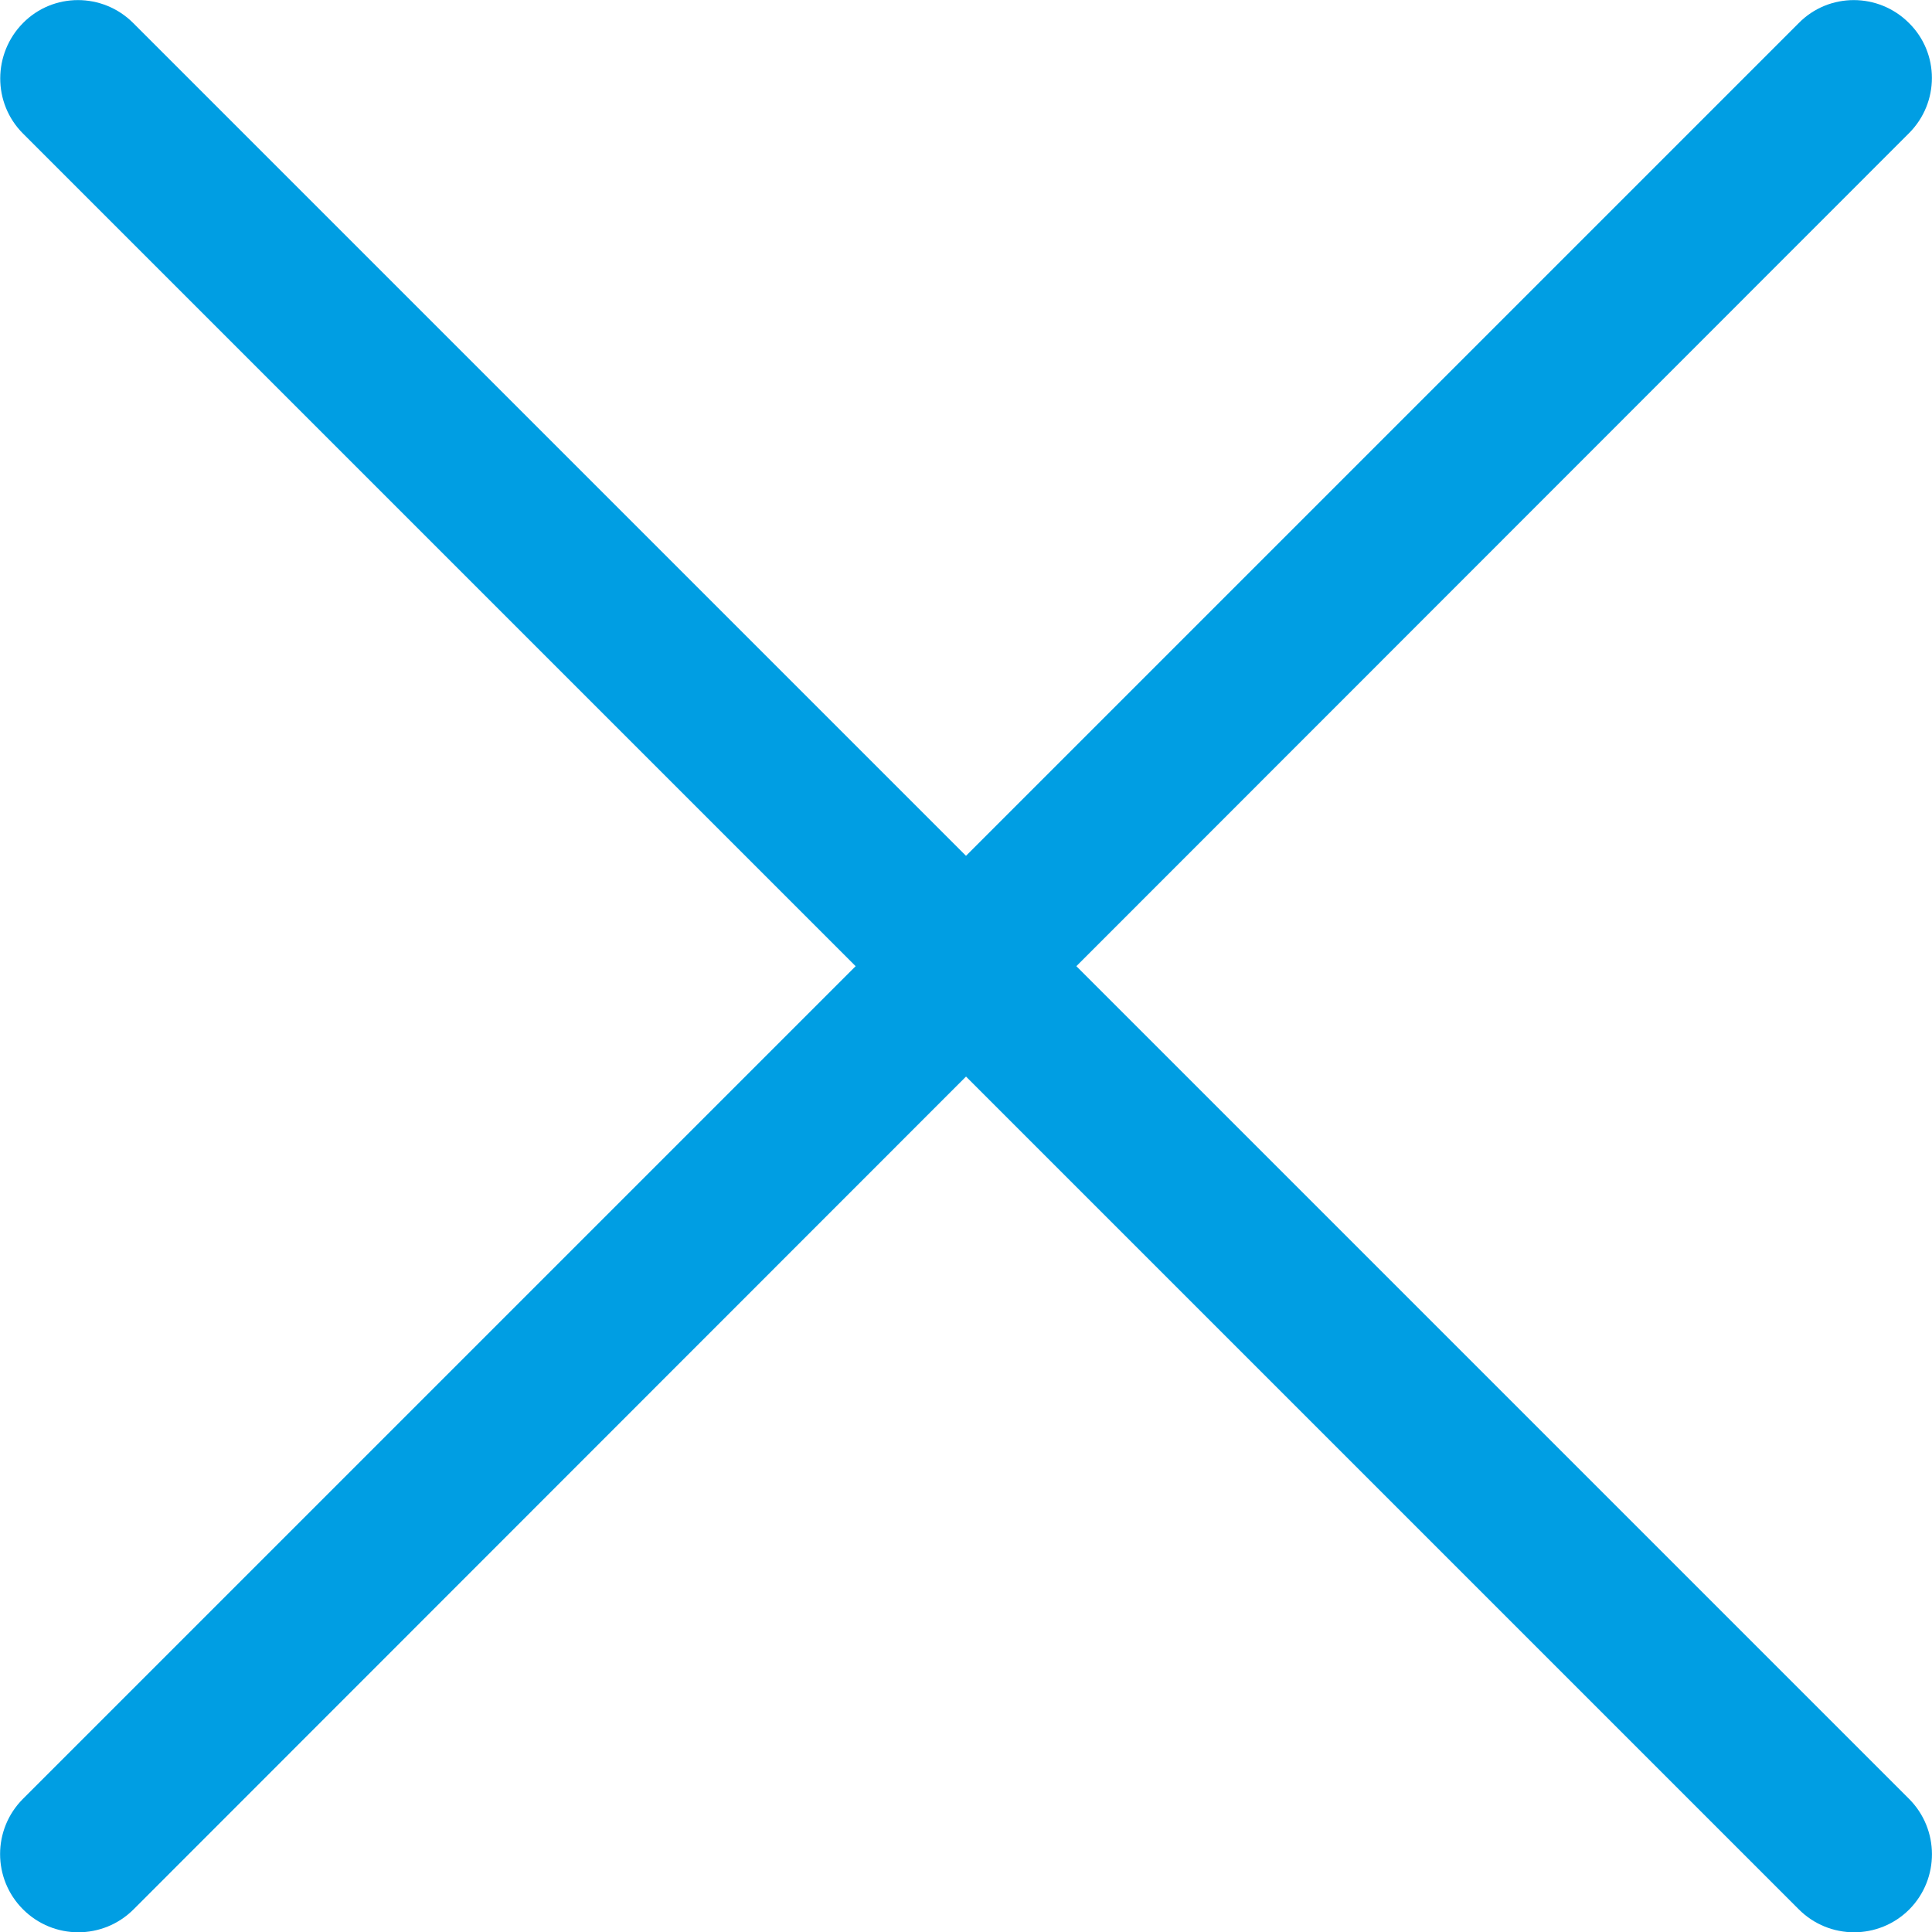 <?xml version="1.0" encoding="utf-8"?>
<!-- Generator: Adobe Illustrator 23.0.1, SVG Export Plug-In . SVG Version: 6.00 Build 0)  -->
<svg version="1.1" id="Layer_1" xmlns="http://www.w3.org/2000/svg" xmlns:xlink="http://www.w3.org/1999/xlink" x="0px" y="0px"
	 viewBox="0 0 512 512" style="enable-background:new 0 0 512 512;" xml:space="preserve">
<style type="text/css">
	.st0{fill:#009ee3;}
</style>
<path class="st0" d="M505.9,6.1c-8.1-8.1-21.2-8.1-29.2,0c0,0,0,0,0,0L6.1,476.7c-8.1,8.1-8.1,21.2,0,29.3s21.2,8.1,29.3,0
	L505.9,35.3C514,27.2,514,14.1,505.9,6.1C505.9,6.1,505.9,6.1,505.9,6.1z"/>
<path class="st0" d="M505.9,476.7L35.3,6.1C27.2-2,14.1-2,6.1,6.1s-8.1,21.2,0,29.3l470.6,470.6c8.1,8.1,21.2,8.1,29.3,0
	C514,497.9,514,484.8,505.9,476.7z"/>
</svg>
